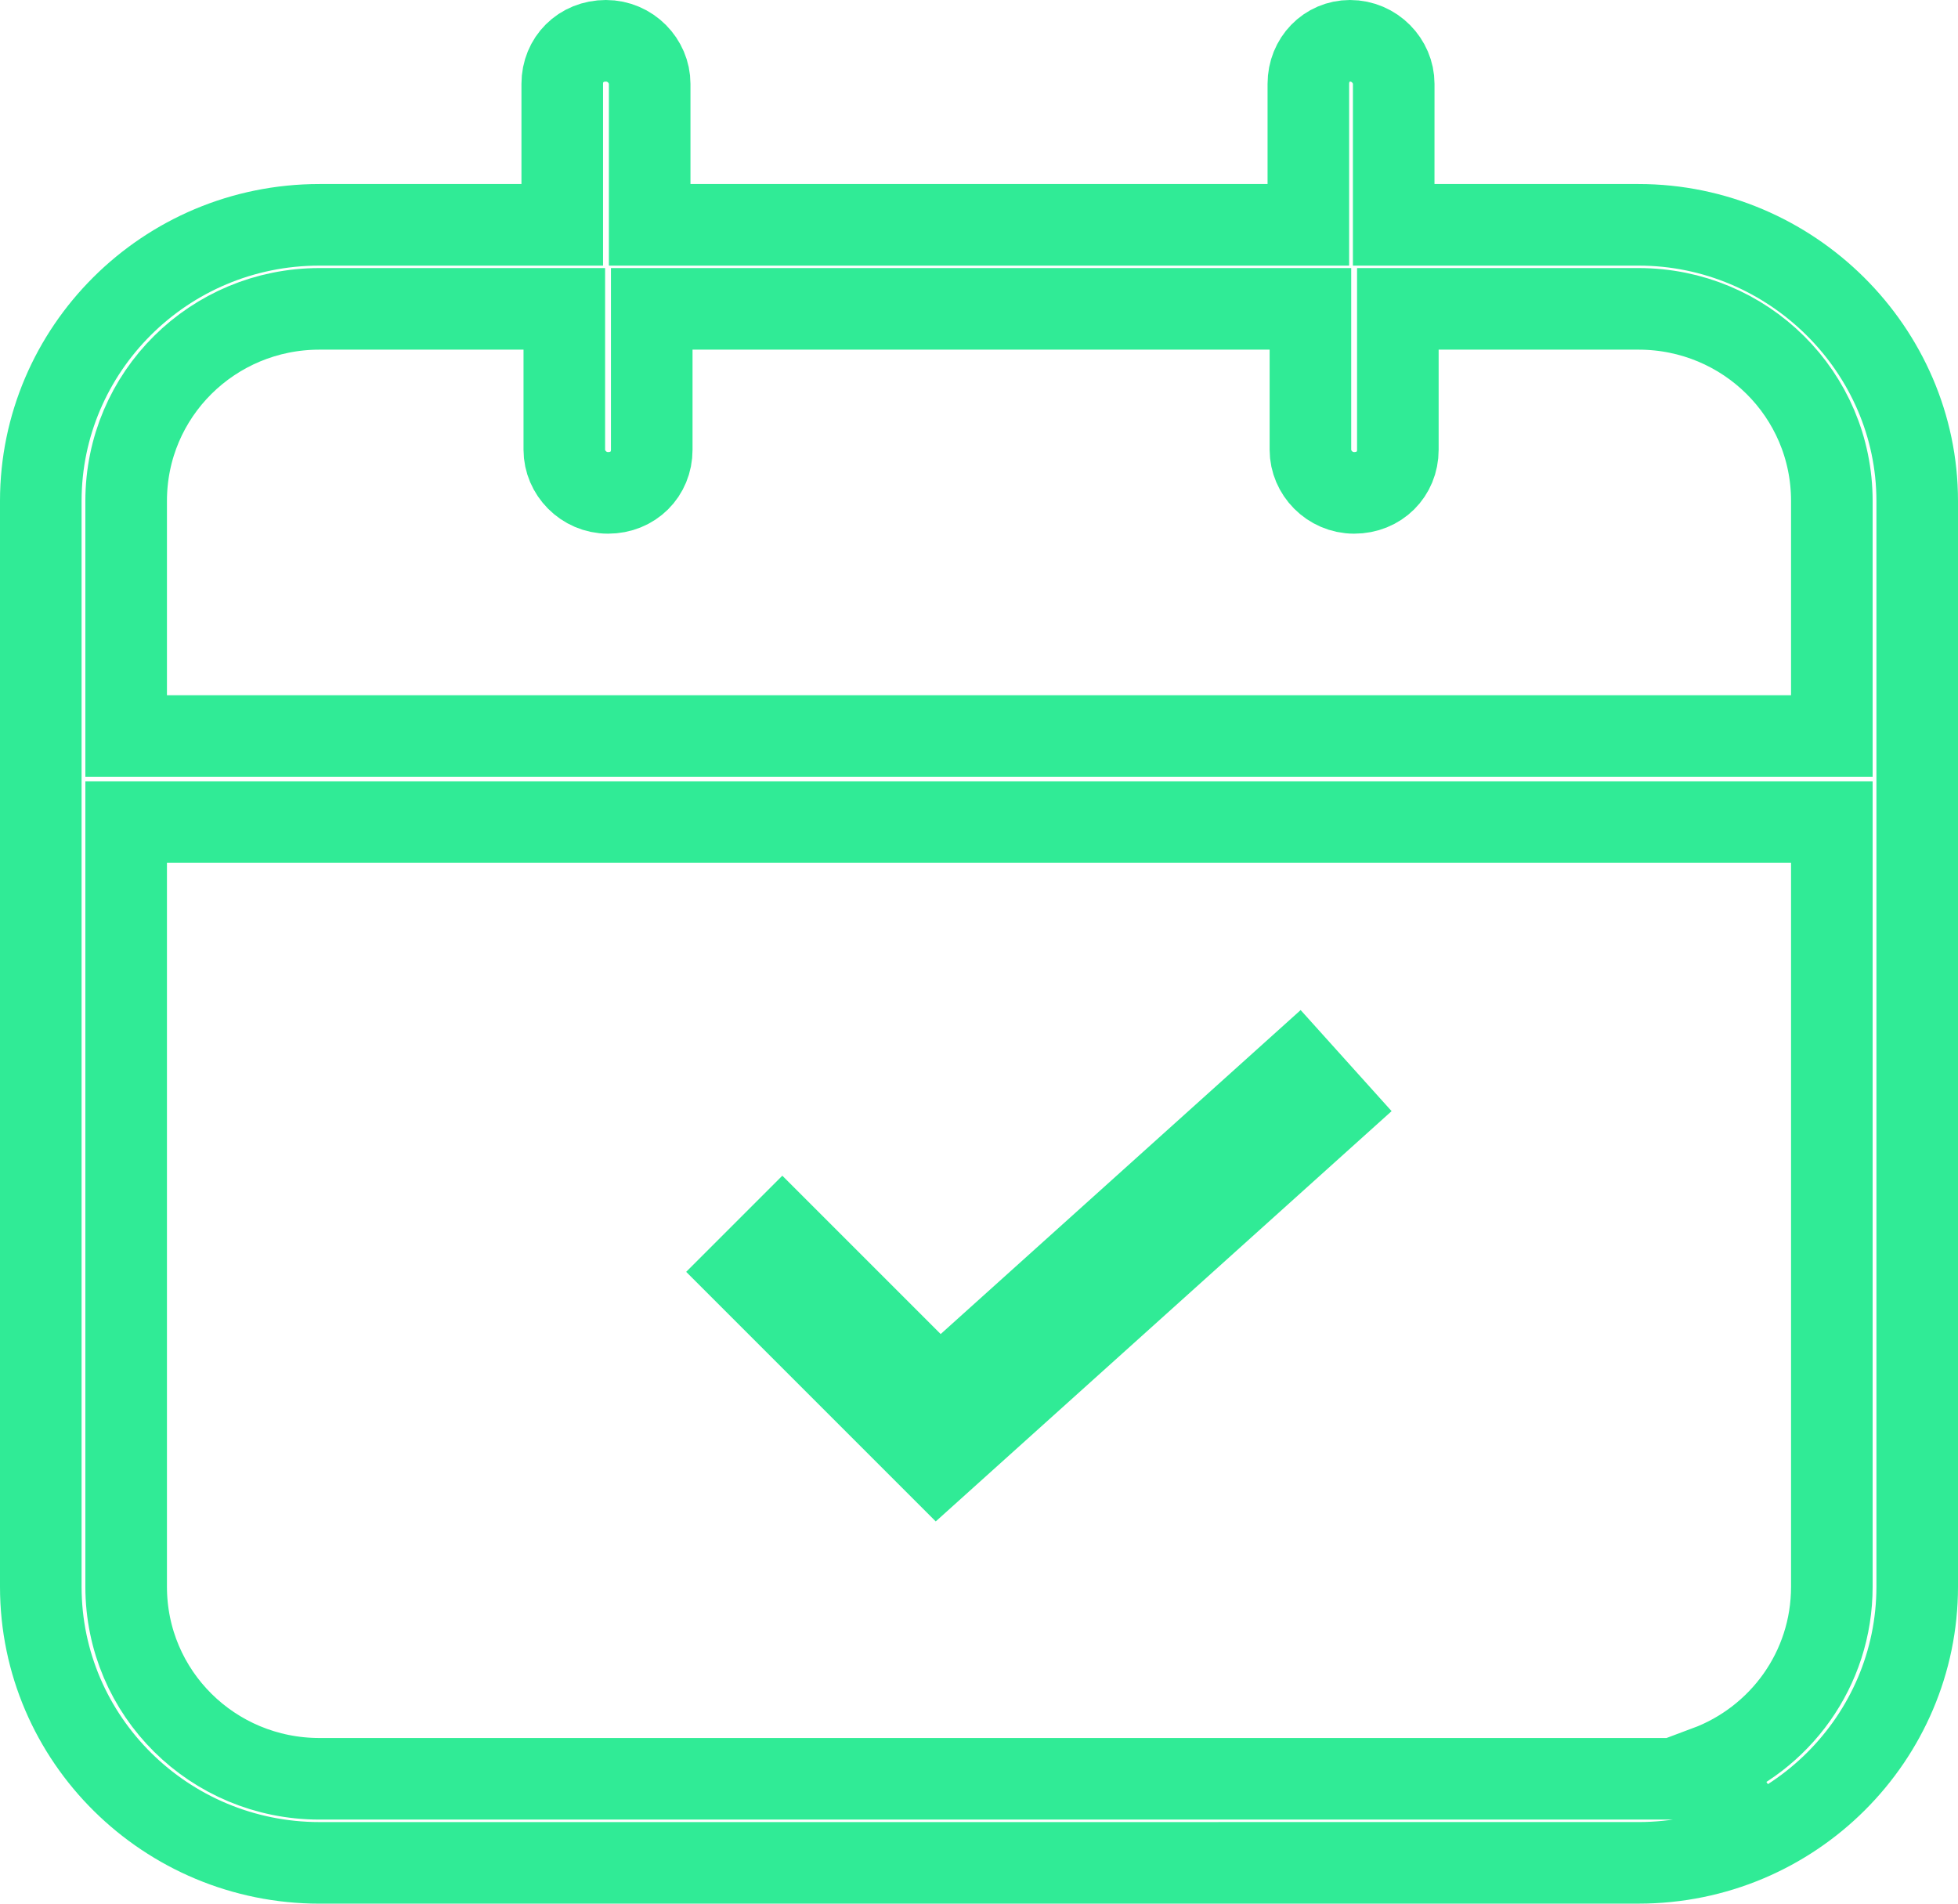 <svg xmlns="http://www.w3.org/2000/svg" width="72" height="70" viewBox="0 0 72 70" fill="none"><path d="M27 45L34.5 52.5L49.5 39" stroke="#30EB96" stroke-width="5"></path><path d="M52.749 8.267L60.252 8.267C65.878 8.267 70.5 12.87 70.5 18.421V58.345C70.5 63.903 65.947 68.499 60.252 68.499L11.748 68.5C6.116 68.5 1.5 63.966 1.5 58.346V18.421C1.5 12.864 6.053 8.267 11.748 8.267H19.175H20.675V6.767V3.083C20.675 2.193 21.356 1.5 22.282 1.5C23.185 1.5 23.89 2.244 23.89 3.083V6.767V8.267H25.39H46.611H48.111V6.767V3.083C48.111 2.195 48.788 1.5 49.642 1.5C50.545 1.5 51.25 2.244 51.25 3.083C51.25 3.083 51.25 3.083 51.25 3.083L51.249 6.767L51.249 8.267H52.749ZM20.751 12.857V11.357H19.251H11.748H11.748C7.823 11.357 4.639 14.499 4.639 18.421V25.564V27.064H6.139H65.861H67.361V25.564V18.421C67.361 14.499 64.177 11.357 60.252 11.357H52.902H51.402V12.857V16.541C51.402 17.431 50.72 18.124 49.794 18.124C48.892 18.124 48.187 17.38 48.187 16.541V12.857V11.357H46.687H25.466H23.966V12.857V16.541C23.966 17.431 23.284 18.124 22.358 18.124C21.456 18.124 20.751 17.38 20.751 16.541V12.857ZM60.253 65.409H63.068L62.764 64.958C65.45 63.954 67.361 61.384 67.361 58.345V31.729V30.229H65.861H6.139H4.639V31.729V58.345C4.639 62.268 7.823 65.409 11.748 65.409H60.253Z" stroke="#30EB96" stroke-width="3"></path></svg>